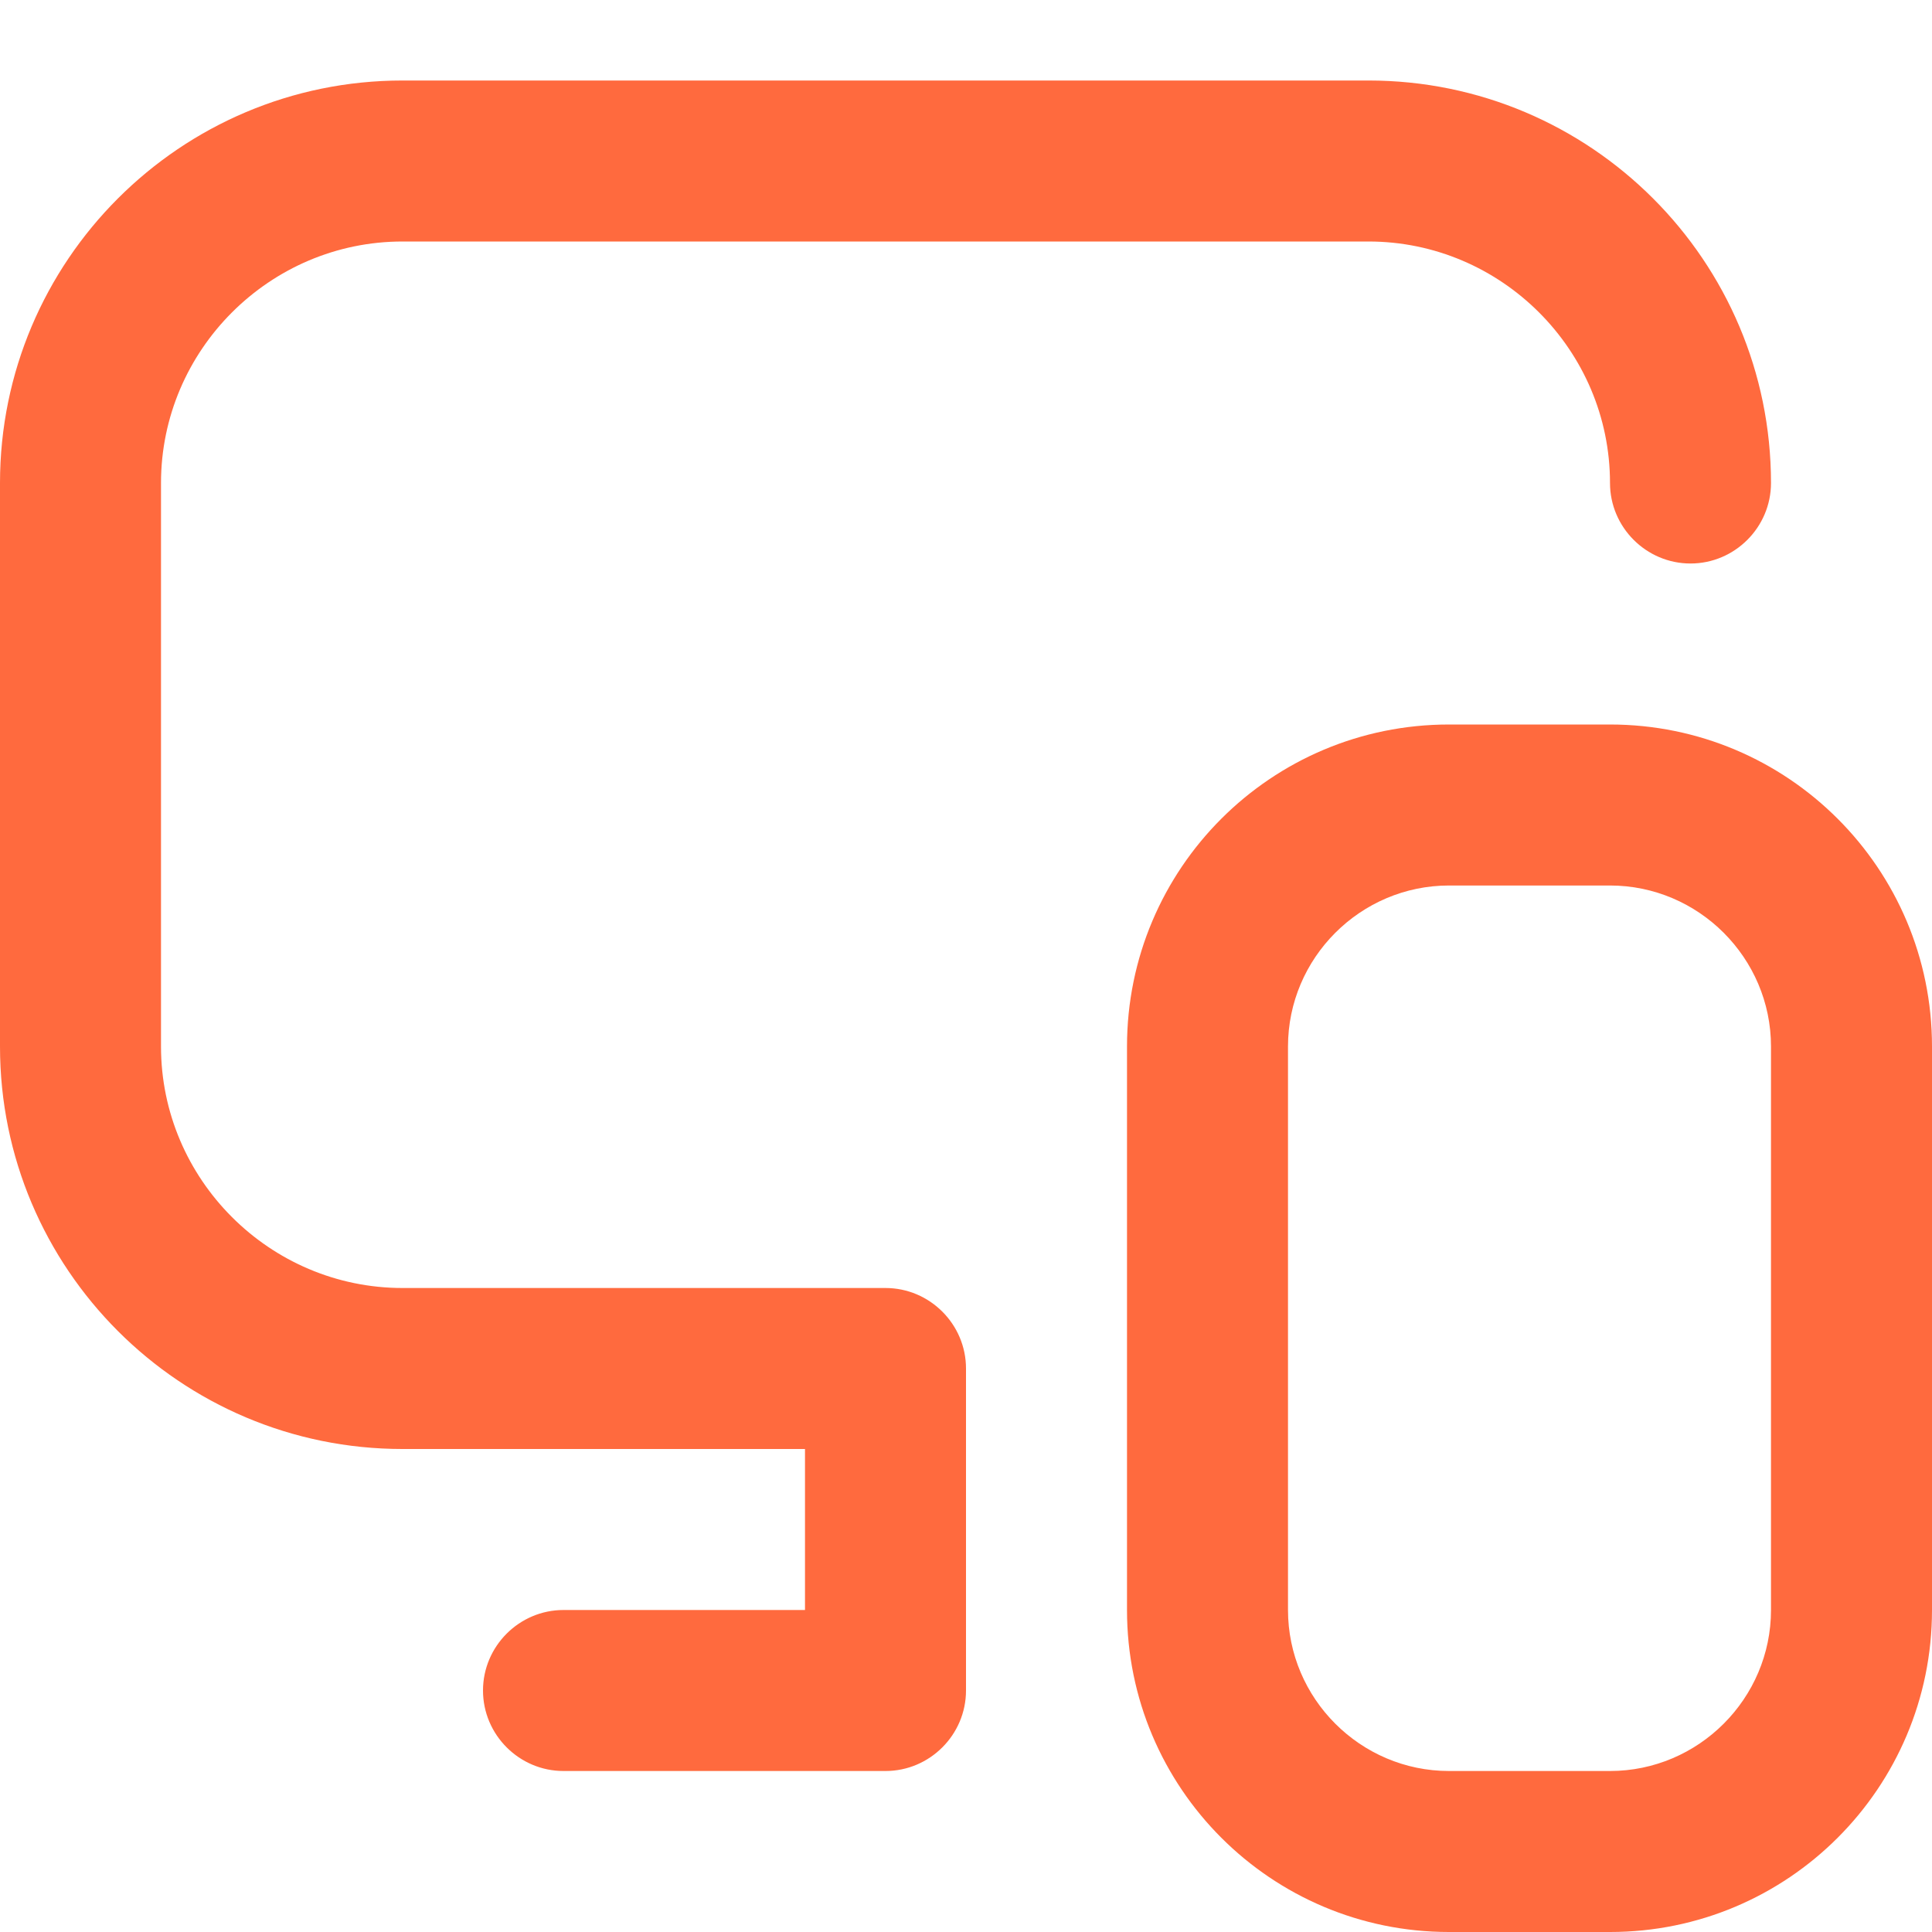 <svg width="512" height="512" viewBox="0 0 512 512" fill="none" xmlns="http://www.w3.org/2000/svg">
<g clip-path="url(#clip0_2511_1445)">
<path d="M256 362.667V448.001C256 459.734 246.4 469.334 234.667 469.334H149.333C137.6 469.334 128 459.734 128 448.001C128 436.267 137.6 426.667 149.333 426.667H213.333V384.001H106.667C47.787 384.001 0 336.214 0 277.334V128.001C0 69.121 47.787 21.334 106.667 21.334H362.667C421.547 21.334 469.333 69.121 469.333 128.001C469.333 139.734 459.733 149.334 448 149.334C436.267 149.334 426.667 139.734 426.667 128.001C426.667 92.801 397.867 64.001 362.667 64.001H106.667C71.467 64.001 42.667 92.801 42.667 128.001V277.334C42.667 312.534 71.467 341.334 106.667 341.334H234.667C246.4 341.334 256 350.934 256 362.667ZM512 277.334V426.667C512 473.814 473.813 512.001 426.667 512.001H384C336.853 512.001 298.667 473.814 298.667 426.667V277.334C298.667 230.187 336.853 192.001 384 192.001H426.667C473.813 192.001 512 230.187 512 277.334ZM469.333 277.334C469.333 253.867 450.133 234.667 426.667 234.667H384C360.533 234.667 341.333 253.867 341.333 277.334V426.667C341.333 450.134 360.533 469.334 384 469.334H426.667C450.133 469.334 469.333 450.134 469.333 426.667V277.334Z" fill="#FF6A3E"/>
</g>
<defs>
<clipPath id="clip0_2511_1445">
<rect width="512" height="512" fill="white"/>
</clipPath>
</defs>
</svg>
